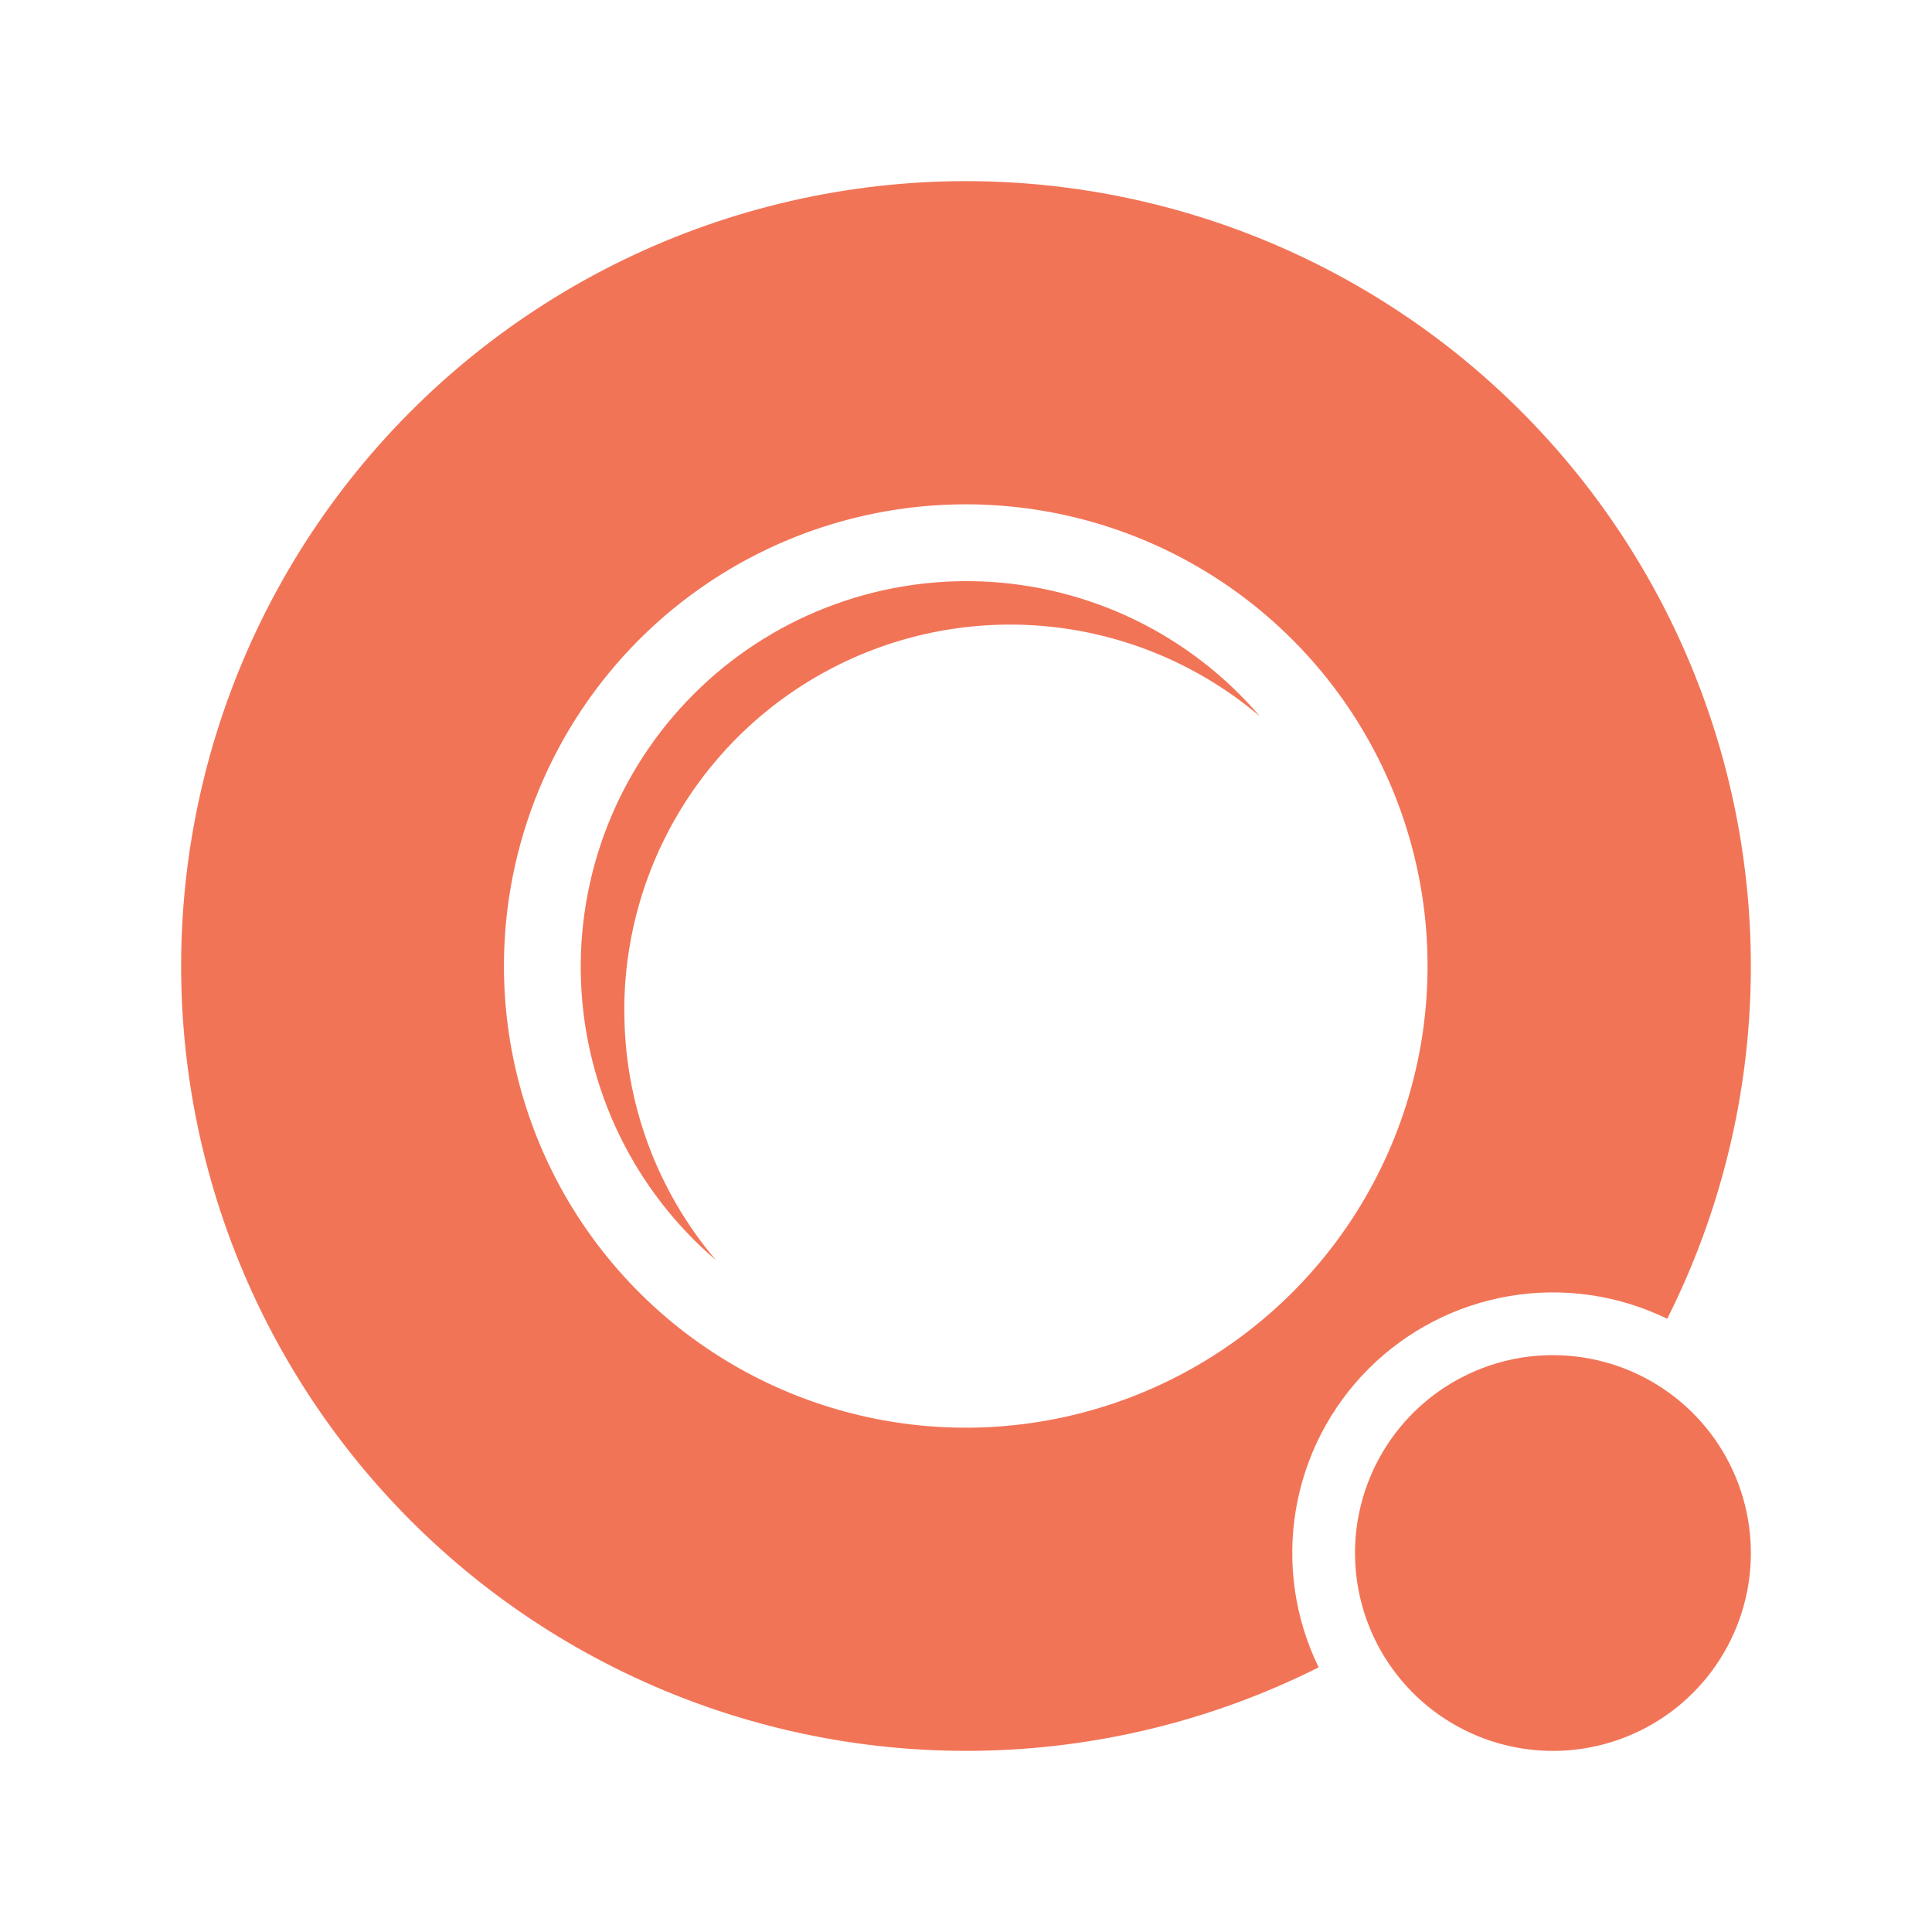 <svg width="80" height="80" viewBox="0 0 80 80" fill="none" xmlns="http://www.w3.org/2000/svg">
<path fill-rule="evenodd" clip-rule="evenodd" d="M39.99 20.883C43.772 20.883 47.469 22.004 50.614 24.104C53.759 26.205 56.21 29.191 57.657 32.684C59.104 36.177 59.483 40.021 58.745 43.73C58.007 47.438 56.186 50.844 53.512 53.518C50.837 56.192 47.43 58.012 43.721 58.75C40.011 59.488 36.166 59.109 32.672 57.662C29.178 56.215 26.191 53.765 24.09 50.621C21.989 47.477 20.867 43.781 20.867 40C20.867 34.93 22.882 30.067 26.468 26.482C30.054 22.897 34.918 20.883 39.99 20.883ZM64.304 56.114C65.925 56.114 67.51 56.594 68.857 57.494C70.205 58.395 71.256 59.674 71.876 61.172C72.496 62.669 72.659 64.316 72.343 65.906C72.026 67.495 71.246 68.955 70.099 70.101C68.953 71.247 67.493 72.027 65.903 72.344C64.313 72.66 62.665 72.497 61.167 71.877C59.67 71.257 58.39 70.207 57.489 68.859C56.589 67.512 56.108 65.928 56.108 64.307C56.108 63.231 56.32 62.166 56.732 61.172C57.143 60.177 57.747 59.274 58.508 58.513C59.269 57.752 60.173 57.149 61.167 56.737C62.162 56.325 63.228 56.113 64.304 56.114ZM25.85 41.842C25.849 38.793 26.72 35.807 28.362 33.237C30.004 30.667 32.347 28.621 35.116 27.34C37.884 26.059 40.961 25.598 43.983 26.009C47.005 26.421 49.846 27.689 52.171 29.663C50.739 27.988 48.977 26.627 46.995 25.665C45.012 24.704 42.852 24.163 40.65 24.076C38.448 23.99 36.252 24.36 34.2 25.163C32.148 25.965 30.284 27.184 28.726 28.742C27.168 30.3 25.948 32.163 25.145 34.214C24.342 36.266 23.972 38.461 24.059 40.662C24.145 42.864 24.686 45.023 25.648 47.005C26.609 48.987 27.971 50.749 29.646 52.18C27.191 49.295 25.846 45.629 25.853 41.841L25.85 41.842ZM39.99 7.5C45.538 7.501 50.993 8.922 55.837 11.626C60.681 14.331 64.752 18.229 67.663 22.951C70.574 27.672 72.229 33.06 72.469 38.601C72.71 44.142 71.528 49.653 69.036 54.608C67.016 53.623 64.739 53.293 62.522 53.664C60.305 54.035 58.26 55.089 56.67 56.678C55.081 58.267 54.028 60.312 53.657 62.529C53.287 64.745 53.617 67.022 54.603 69.041C50.219 71.243 45.394 72.424 40.488 72.496C35.583 72.569 30.724 71.53 26.278 69.458C21.831 67.387 17.91 64.336 14.811 60.534C11.711 56.732 9.512 52.279 8.379 47.507C7.246 42.734 7.208 37.768 8.268 32.979C9.327 28.19 11.458 23.703 14.499 19.855C17.54 16.006 21.413 12.895 25.828 10.755C30.242 8.616 35.084 7.503 39.99 7.5Z" fill="#F27457"/>
</svg>
